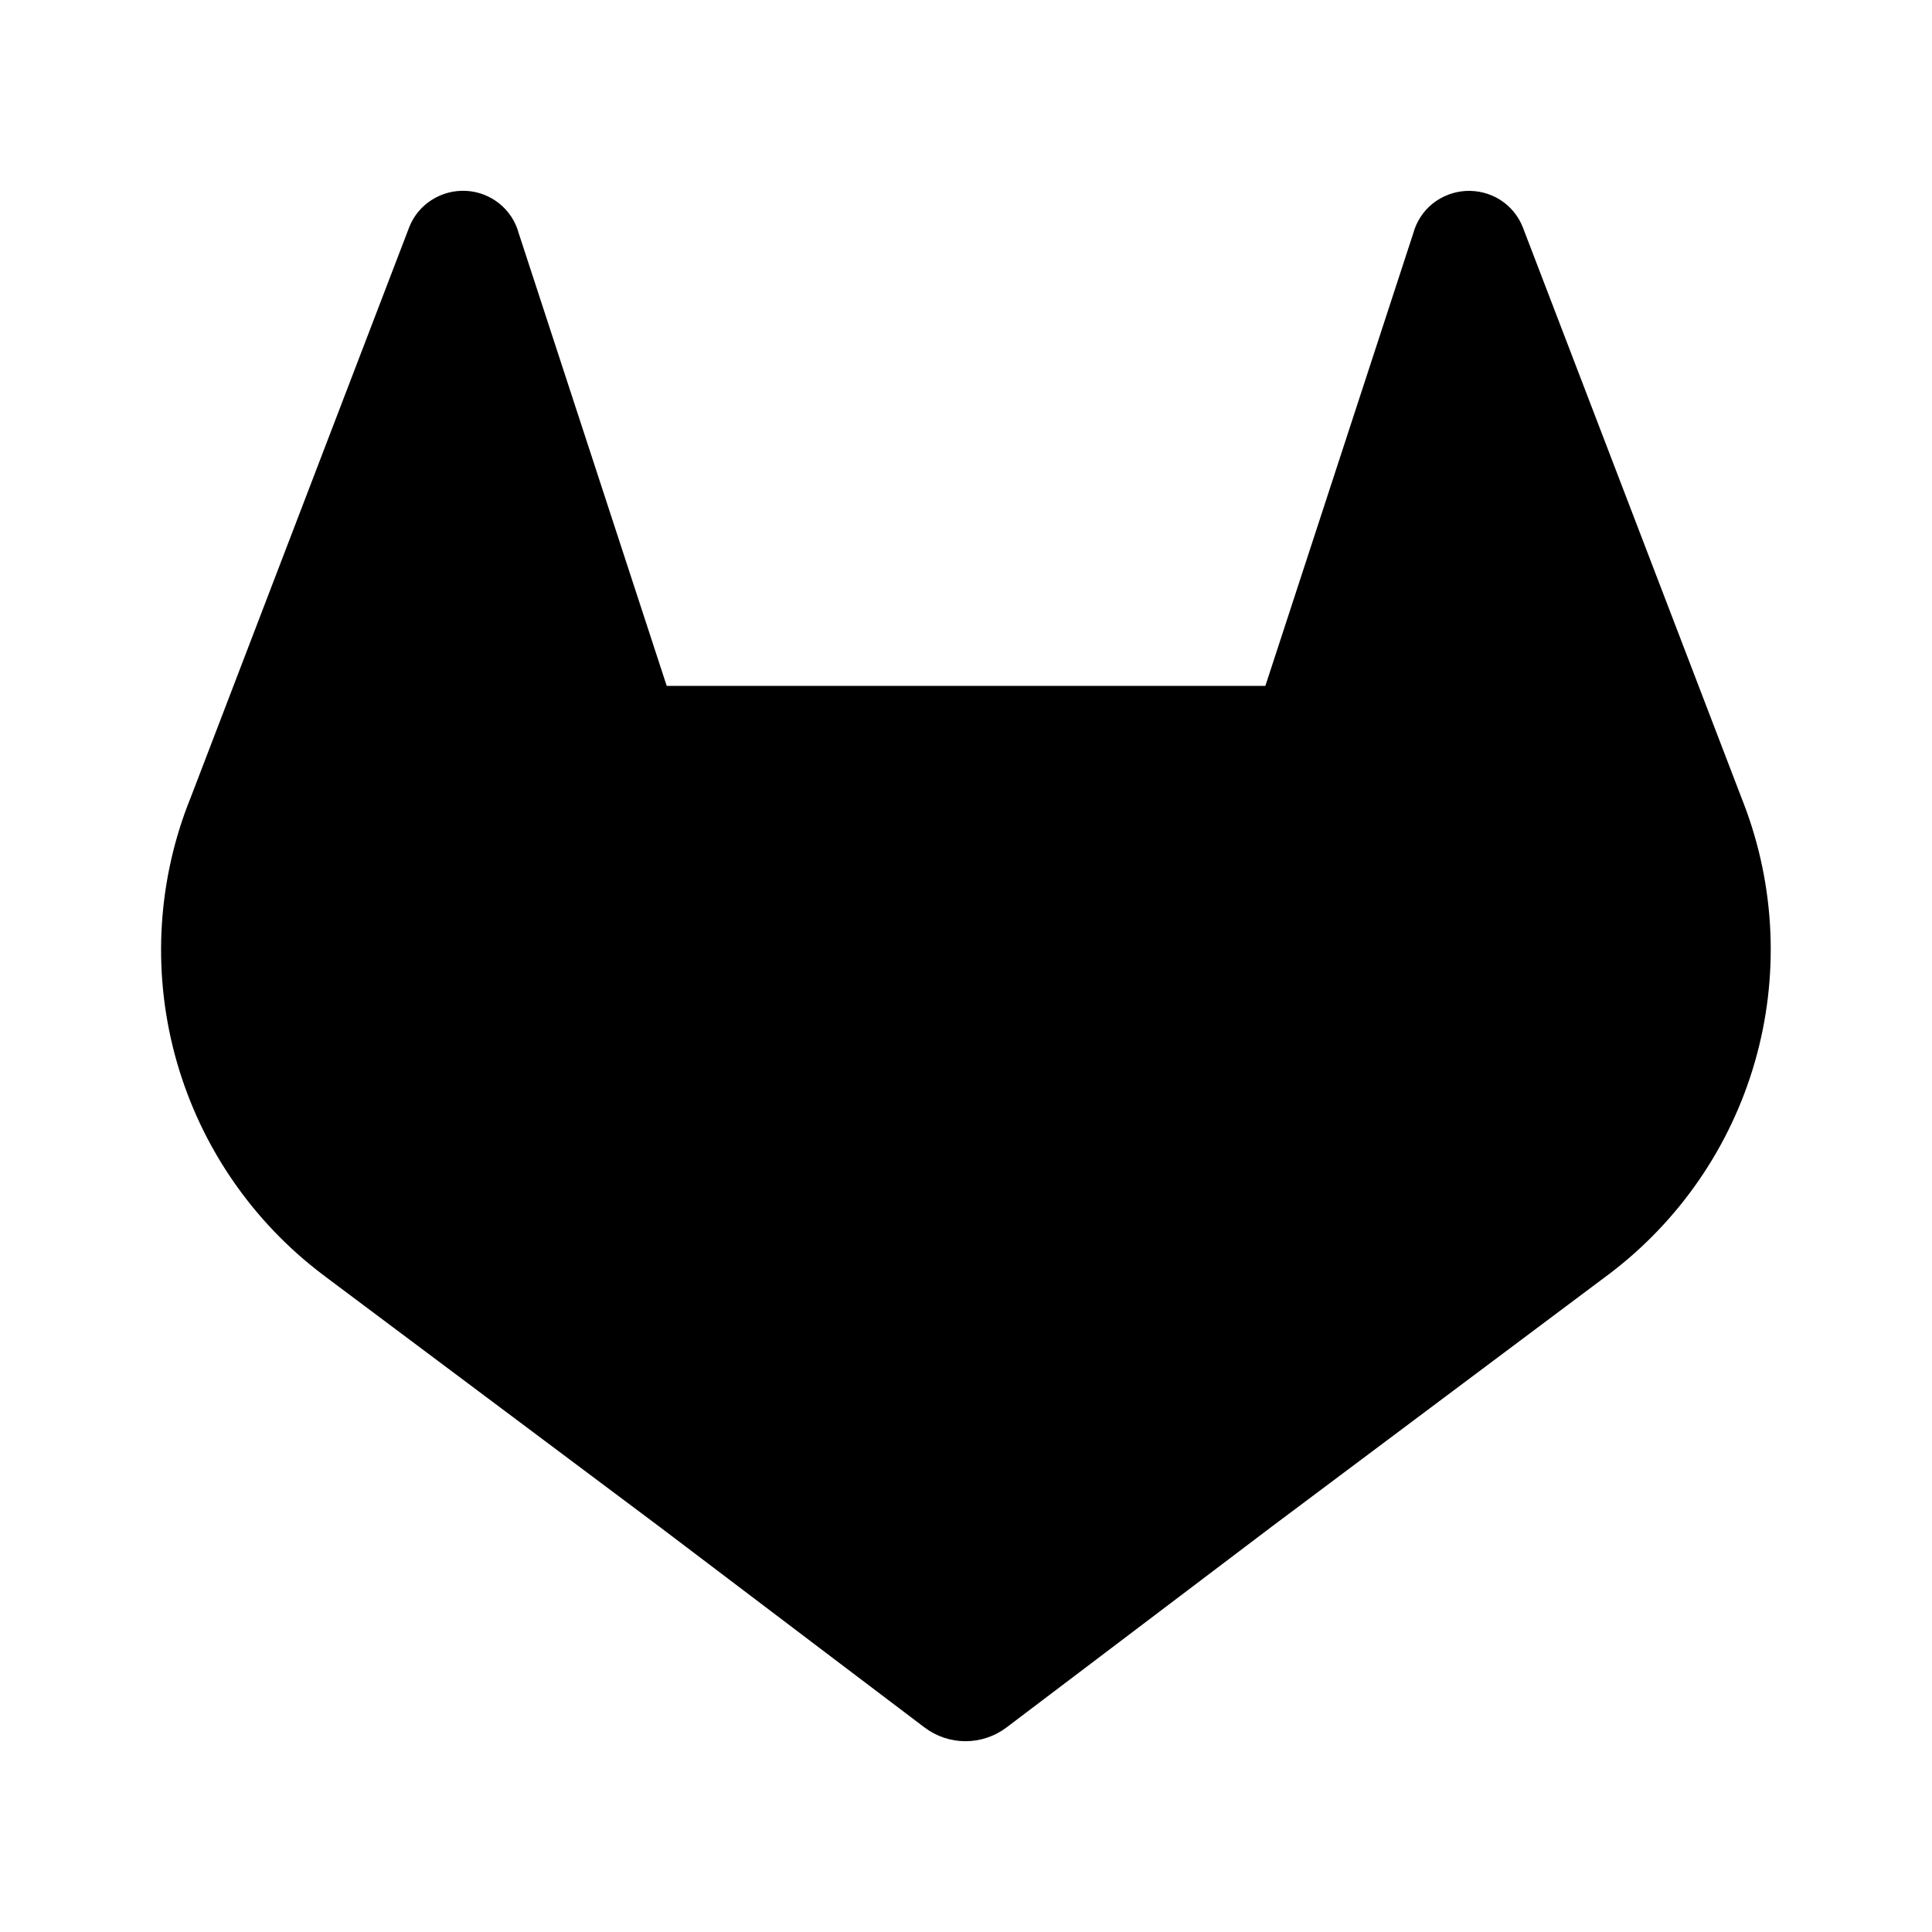 <svg viewBox="0 0 24 24" xmlns="http://www.w3.org/2000/svg"><path d="M21.663 9.987L21.635 9.915L18.916 2.821C18.861 2.682 18.763 2.564 18.637 2.483C18.51 2.403 18.361 2.364 18.21 2.372C18.06 2.38 17.916 2.435 17.798 2.528C17.681 2.622 17.597 2.75 17.557 2.895L15.719 8.52H8.282L6.443 2.895C6.404 2.75 6.319 2.622 6.202 2.528C6.085 2.434 5.941 2.379 5.791 2.371C5.64 2.363 5.491 2.402 5.364 2.483C5.237 2.563 5.139 2.681 5.084 2.821L2.362 9.925L2.334 9.995C1.943 11.018 1.895 12.141 2.197 13.193C2.499 14.246 3.134 15.172 4.008 15.833L4.018 15.84L4.042 15.859L8.189 18.963L10.239 20.516L11.486 21.46C11.632 21.57 11.81 21.63 11.994 21.63C12.177 21.63 12.356 21.57 12.502 21.46L13.749 20.516L15.8 18.963L19.971 15.84L19.982 15.832C20.858 15.172 21.497 14.245 21.8 13.19C22.103 12.136 22.055 11.012 21.663 9.987Z"/></svg>